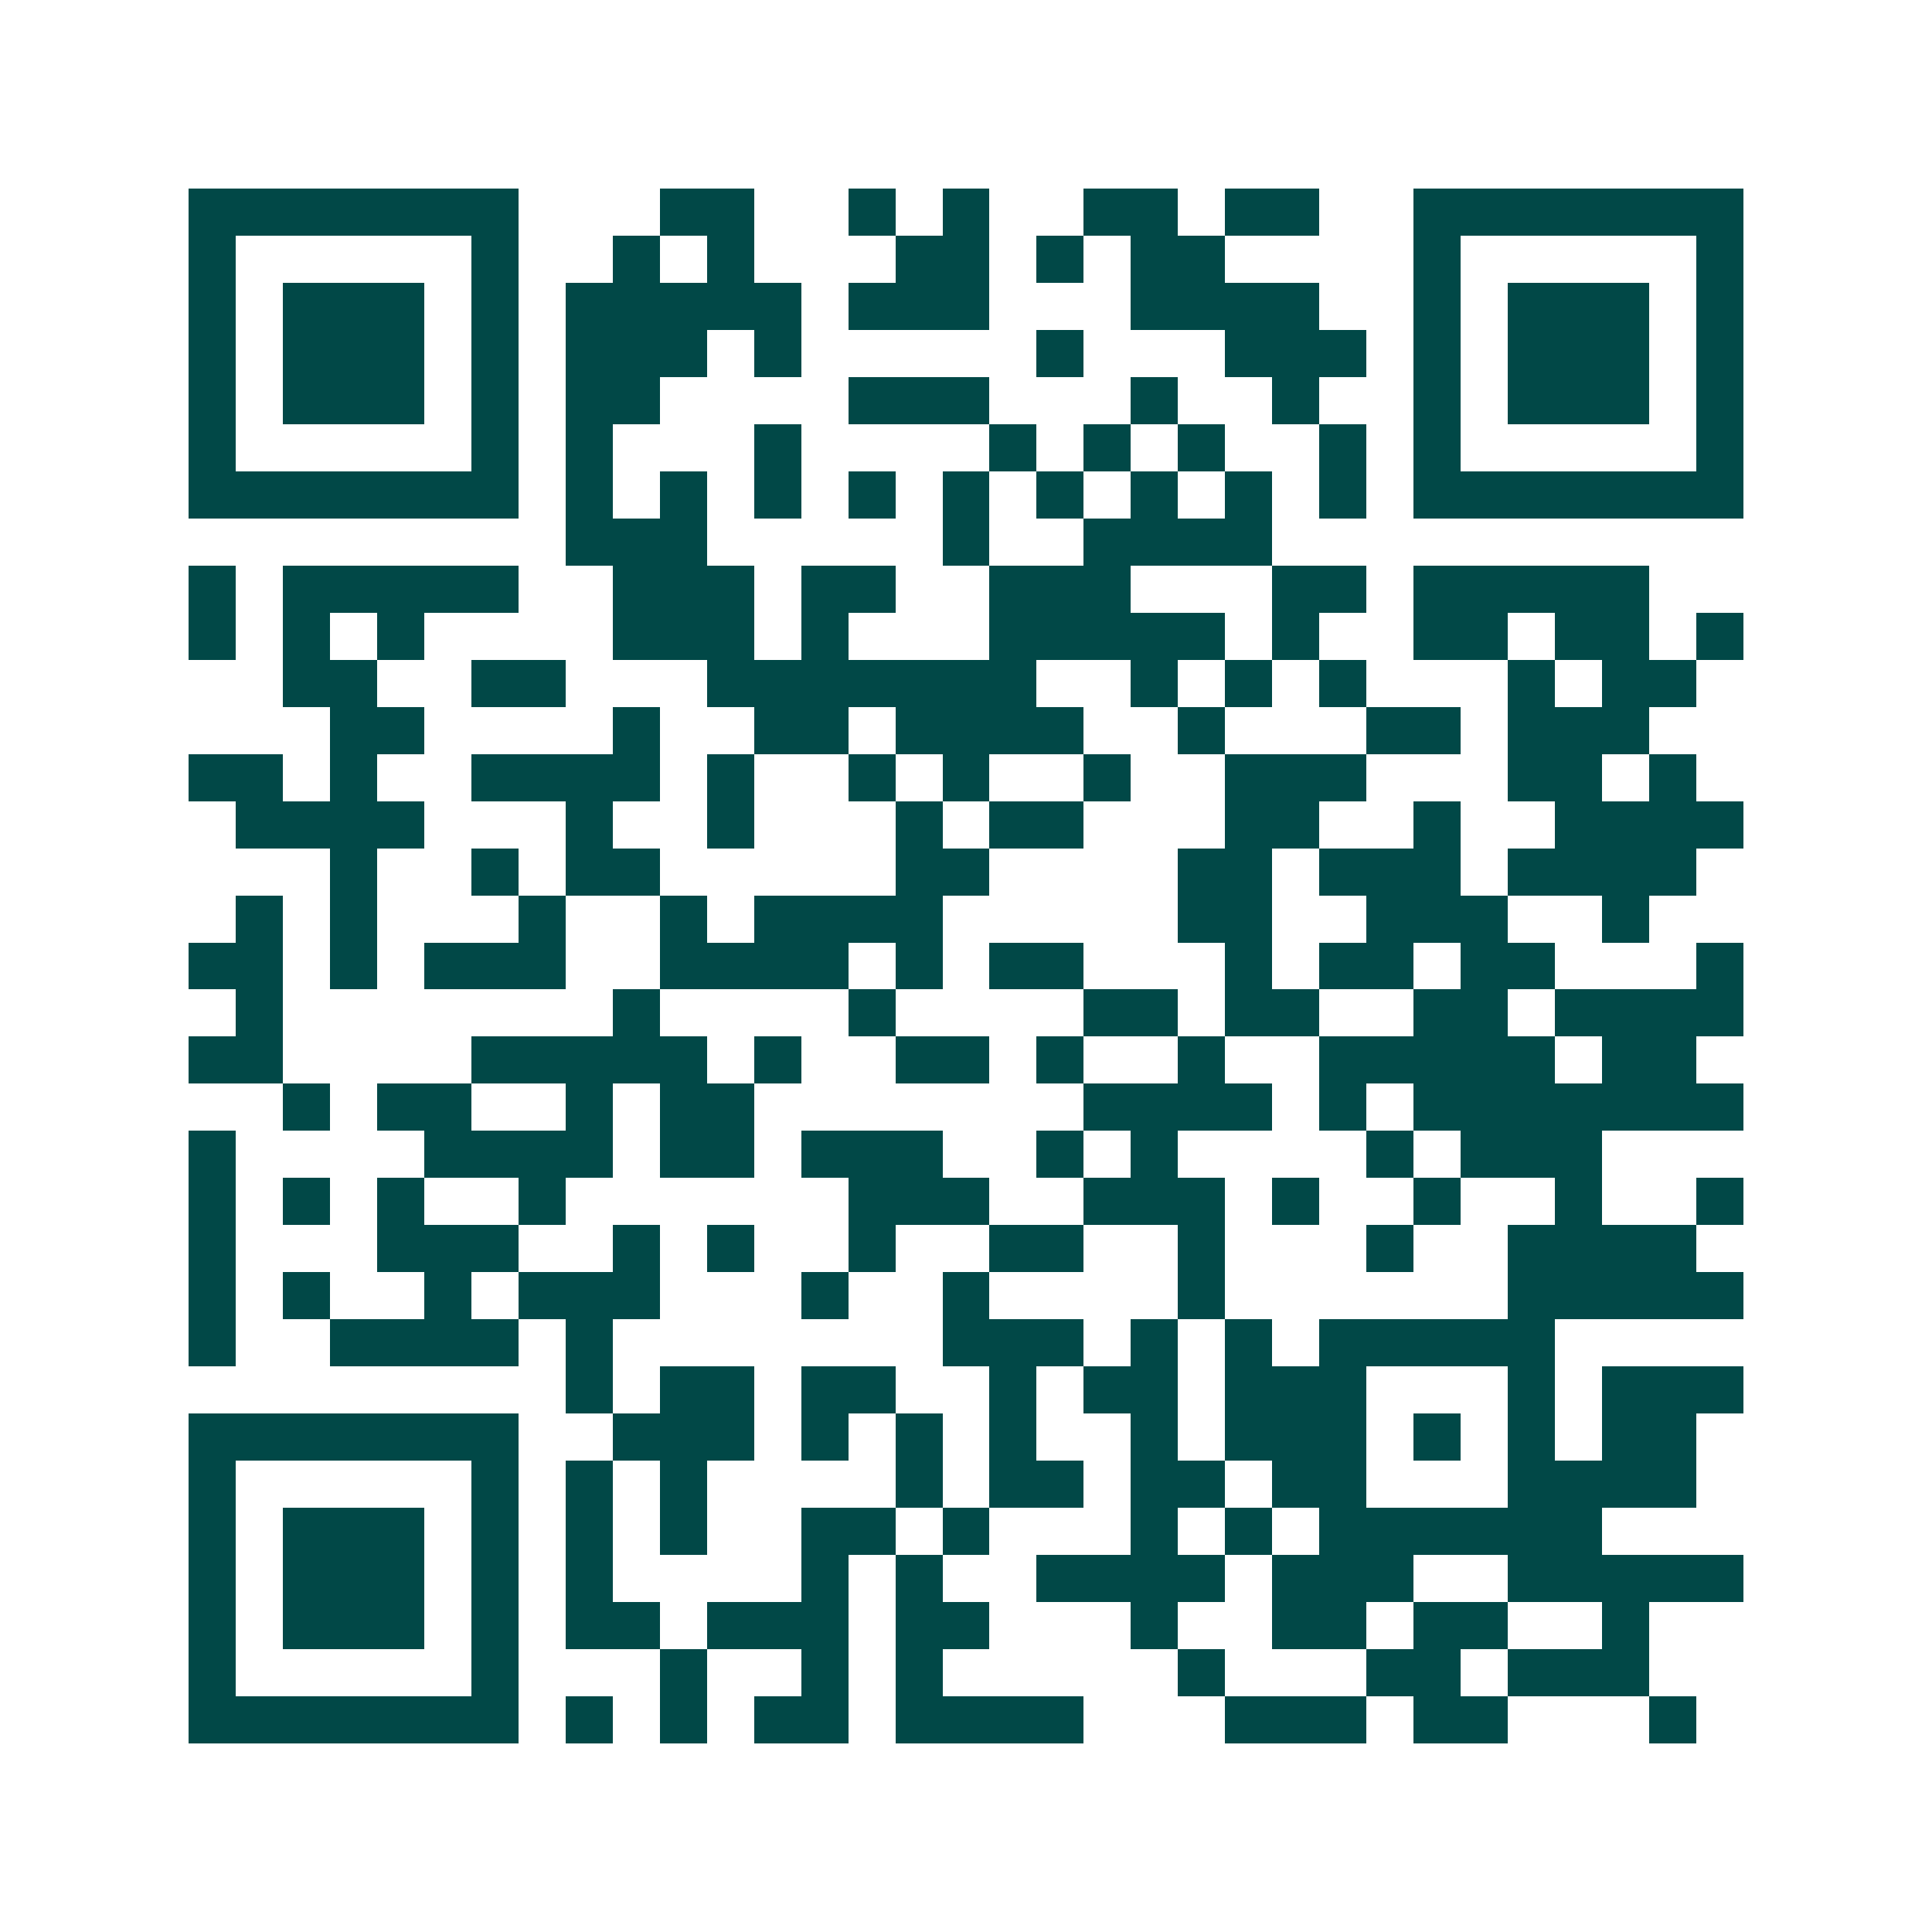 <svg xmlns="http://www.w3.org/2000/svg" width="200" height="200" viewBox="0 0 41 41" shape-rendering="crispEdges"><path fill="#ffffff" d="M0 0h41v41H0z"/><path stroke="#014847" d="M4 4.5h7m3 0h2m2 0h1m1 0h1m2 0h2m1 0h2m2 0h7M4 5.5h1m5 0h1m2 0h1m1 0h1m3 0h2m1 0h1m1 0h2m4 0h1m5 0h1M4 6.5h1m1 0h3m1 0h1m1 0h5m1 0h3m3 0h4m2 0h1m1 0h3m1 0h1M4 7.5h1m1 0h3m1 0h1m1 0h3m1 0h1m5 0h1m3 0h3m1 0h1m1 0h3m1 0h1M4 8.5h1m1 0h3m1 0h1m1 0h2m4 0h3m3 0h1m2 0h1m2 0h1m1 0h3m1 0h1M4 9.5h1m5 0h1m1 0h1m3 0h1m4 0h1m1 0h1m1 0h1m2 0h1m1 0h1m5 0h1M4 10.5h7m1 0h1m1 0h1m1 0h1m1 0h1m1 0h1m1 0h1m1 0h1m1 0h1m1 0h1m1 0h7M12 11.5h3m5 0h1m2 0h4M4 12.5h1m1 0h5m2 0h3m1 0h2m2 0h3m3 0h2m1 0h5M4 13.5h1m1 0h1m1 0h1m4 0h3m1 0h1m3 0h5m1 0h1m2 0h2m1 0h2m1 0h1M6 14.5h2m2 0h2m3 0h7m2 0h1m1 0h1m1 0h1m3 0h1m1 0h2M7 15.5h2m4 0h1m2 0h2m1 0h4m2 0h1m3 0h2m1 0h3M4 16.5h2m1 0h1m2 0h4m1 0h1m2 0h1m1 0h1m2 0h1m2 0h3m3 0h2m1 0h1M5 17.5h4m3 0h1m2 0h1m3 0h1m1 0h2m3 0h2m2 0h1m2 0h4M7 18.5h1m2 0h1m1 0h2m5 0h2m4 0h2m1 0h3m1 0h4M5 19.5h1m1 0h1m3 0h1m2 0h1m1 0h4m5 0h2m2 0h3m2 0h1M4 20.5h2m1 0h1m1 0h3m2 0h4m1 0h1m1 0h2m3 0h1m1 0h2m1 0h2m3 0h1M5 21.5h1m7 0h1m4 0h1m4 0h2m1 0h2m2 0h2m1 0h4M4 22.5h2m4 0h5m1 0h1m2 0h2m1 0h1m2 0h1m2 0h5m1 0h2M6 23.5h1m1 0h2m2 0h1m1 0h2m7 0h4m1 0h1m1 0h7M4 24.5h1m4 0h4m1 0h2m1 0h3m2 0h1m1 0h1m4 0h1m1 0h3M4 25.5h1m1 0h1m1 0h1m2 0h1m6 0h3m2 0h3m1 0h1m2 0h1m2 0h1m2 0h1M4 26.5h1m3 0h3m2 0h1m1 0h1m2 0h1m2 0h2m2 0h1m3 0h1m2 0h4M4 27.5h1m1 0h1m2 0h1m1 0h3m3 0h1m2 0h1m4 0h1m6 0h5M4 28.5h1m2 0h4m1 0h1m7 0h3m1 0h1m1 0h1m1 0h5M12 29.5h1m1 0h2m1 0h2m2 0h1m1 0h2m1 0h3m3 0h1m1 0h3M4 30.5h7m2 0h3m1 0h1m1 0h1m1 0h1m2 0h1m1 0h3m1 0h1m1 0h1m1 0h2M4 31.5h1m5 0h1m1 0h1m1 0h1m4 0h1m1 0h2m1 0h2m1 0h2m3 0h4M4 32.5h1m1 0h3m1 0h1m1 0h1m1 0h1m2 0h2m1 0h1m3 0h1m1 0h1m1 0h6M4 33.5h1m1 0h3m1 0h1m1 0h1m4 0h1m1 0h1m2 0h4m1 0h3m2 0h5M4 34.5h1m1 0h3m1 0h1m1 0h2m1 0h3m1 0h2m3 0h1m2 0h2m1 0h2m2 0h1M4 35.5h1m5 0h1m3 0h1m2 0h1m1 0h1m5 0h1m3 0h2m1 0h3M4 36.5h7m1 0h1m1 0h1m1 0h2m1 0h4m3 0h3m1 0h2m3 0h1"/></svg>
